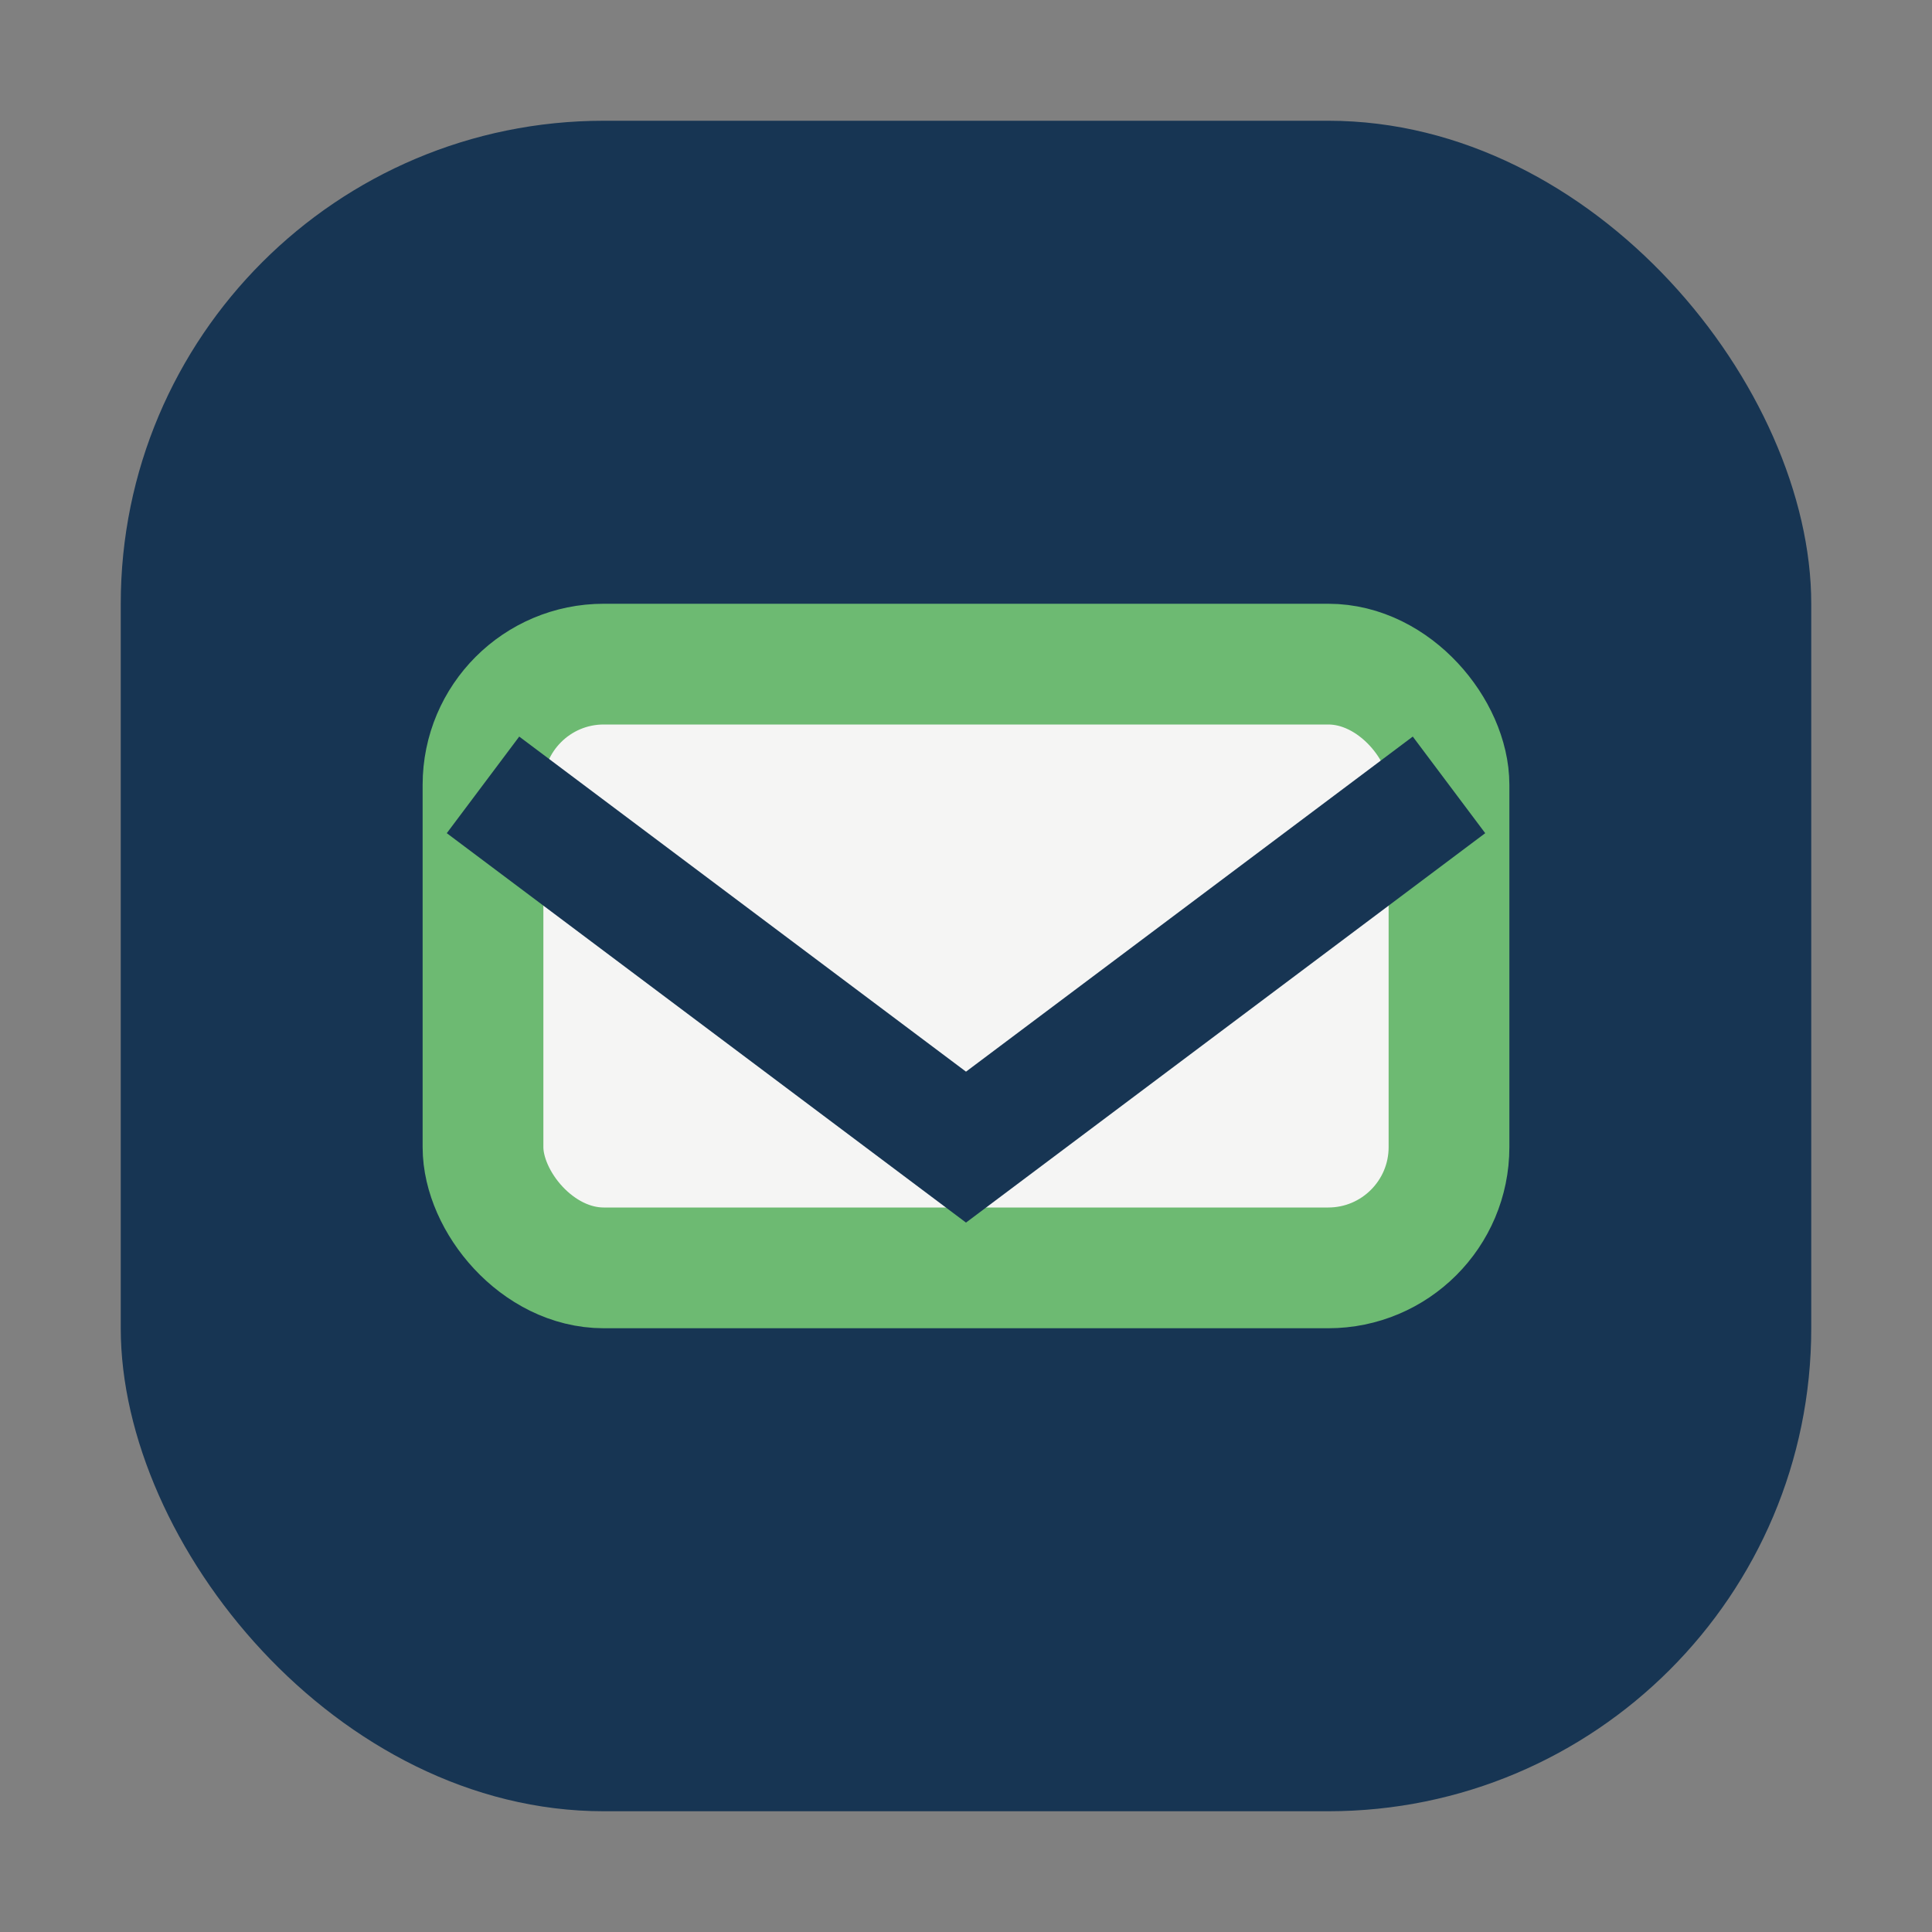<?xml version="1.0" encoding="UTF-8"?>
<svg xmlns="http://www.w3.org/2000/svg" width="32" height="32" viewBox="0 0 32 32"><rect x="0" y="0" width="32" height="32" fill="#808080" stroke="none"/><rect x="2" y="2" width="28" height="28" rx="8" fill="#173553"/><rect x="8" y="11" width="16" height="10" rx="2" fill="#F5F5F4" stroke="#6DBA72" stroke-width="2"/><path d="M8 13l8 6 8-6" fill="none" stroke="#173553" stroke-width="2"/></svg>